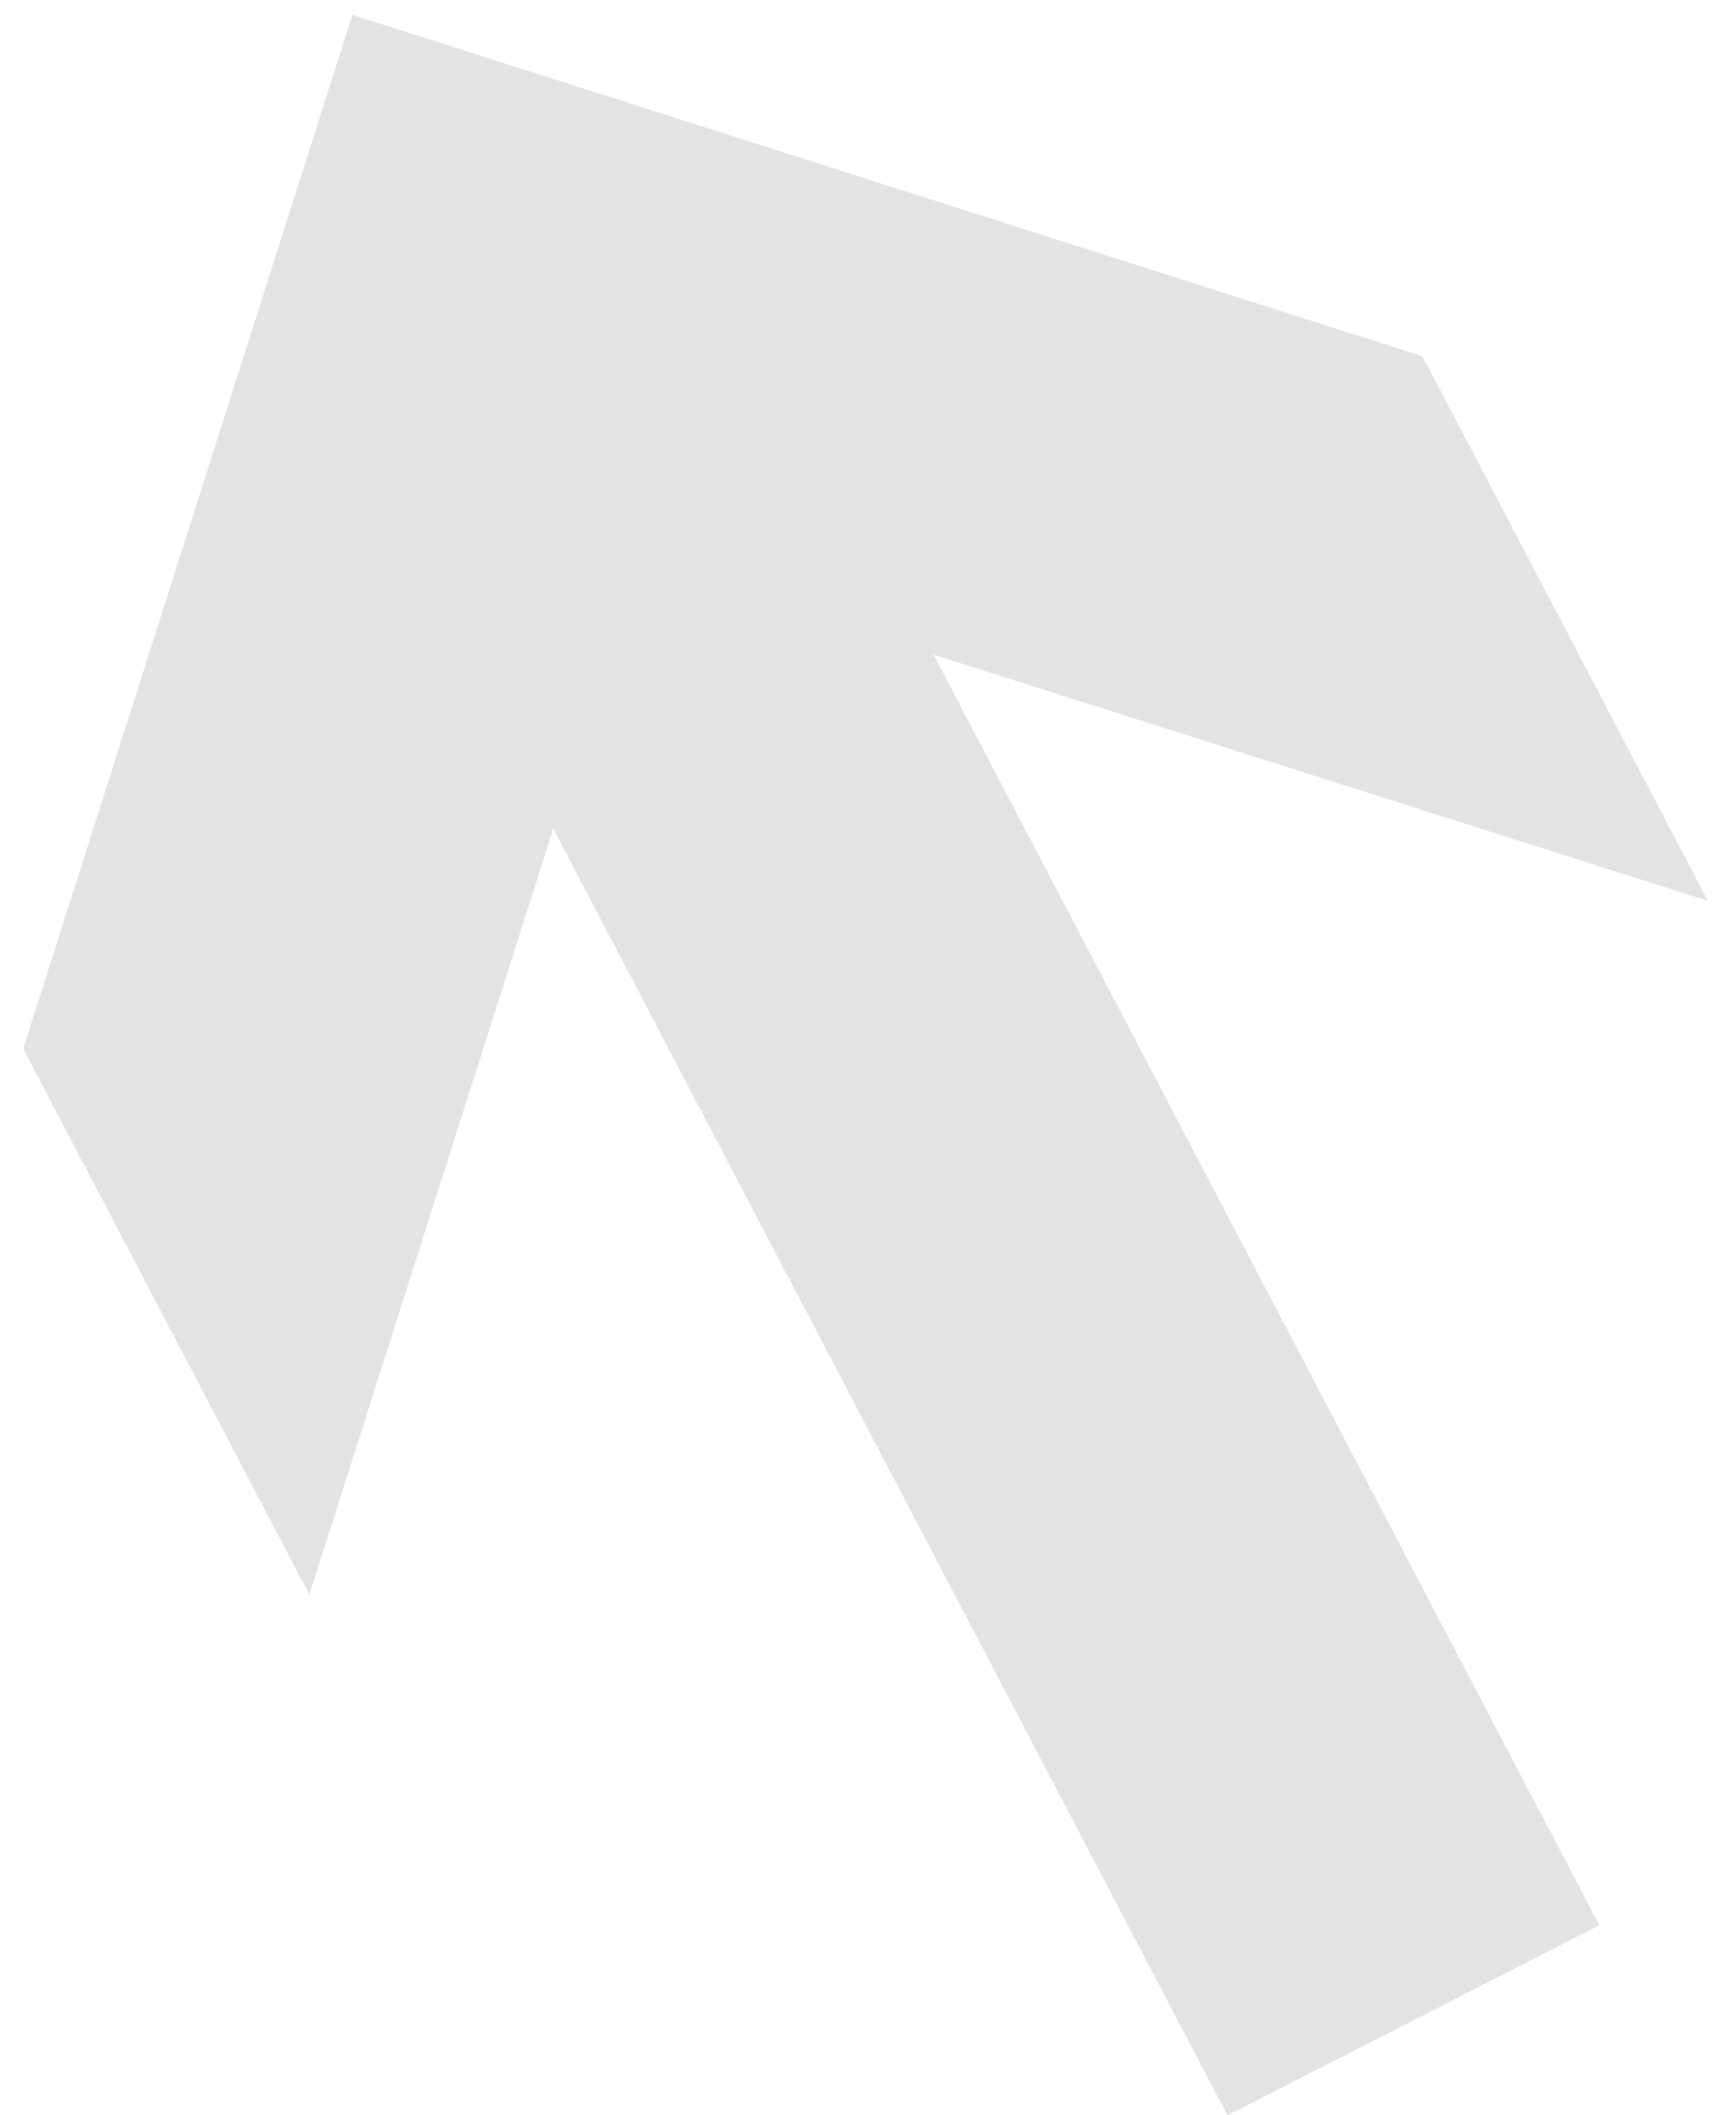 <svg width="55" height="67" viewBox="0 0 55 67" fill="none" xmlns="http://www.w3.org/2000/svg">
<path d="M0.736 33.216L9.801 50.51L17.529 26.247L38.888 67L50.67 60.981L29.576 20.735L54.107 28.532L45.065 11.283L11.166 0.471L0.736 33.216Z" fill="#E3E3E3"/>
</svg>
